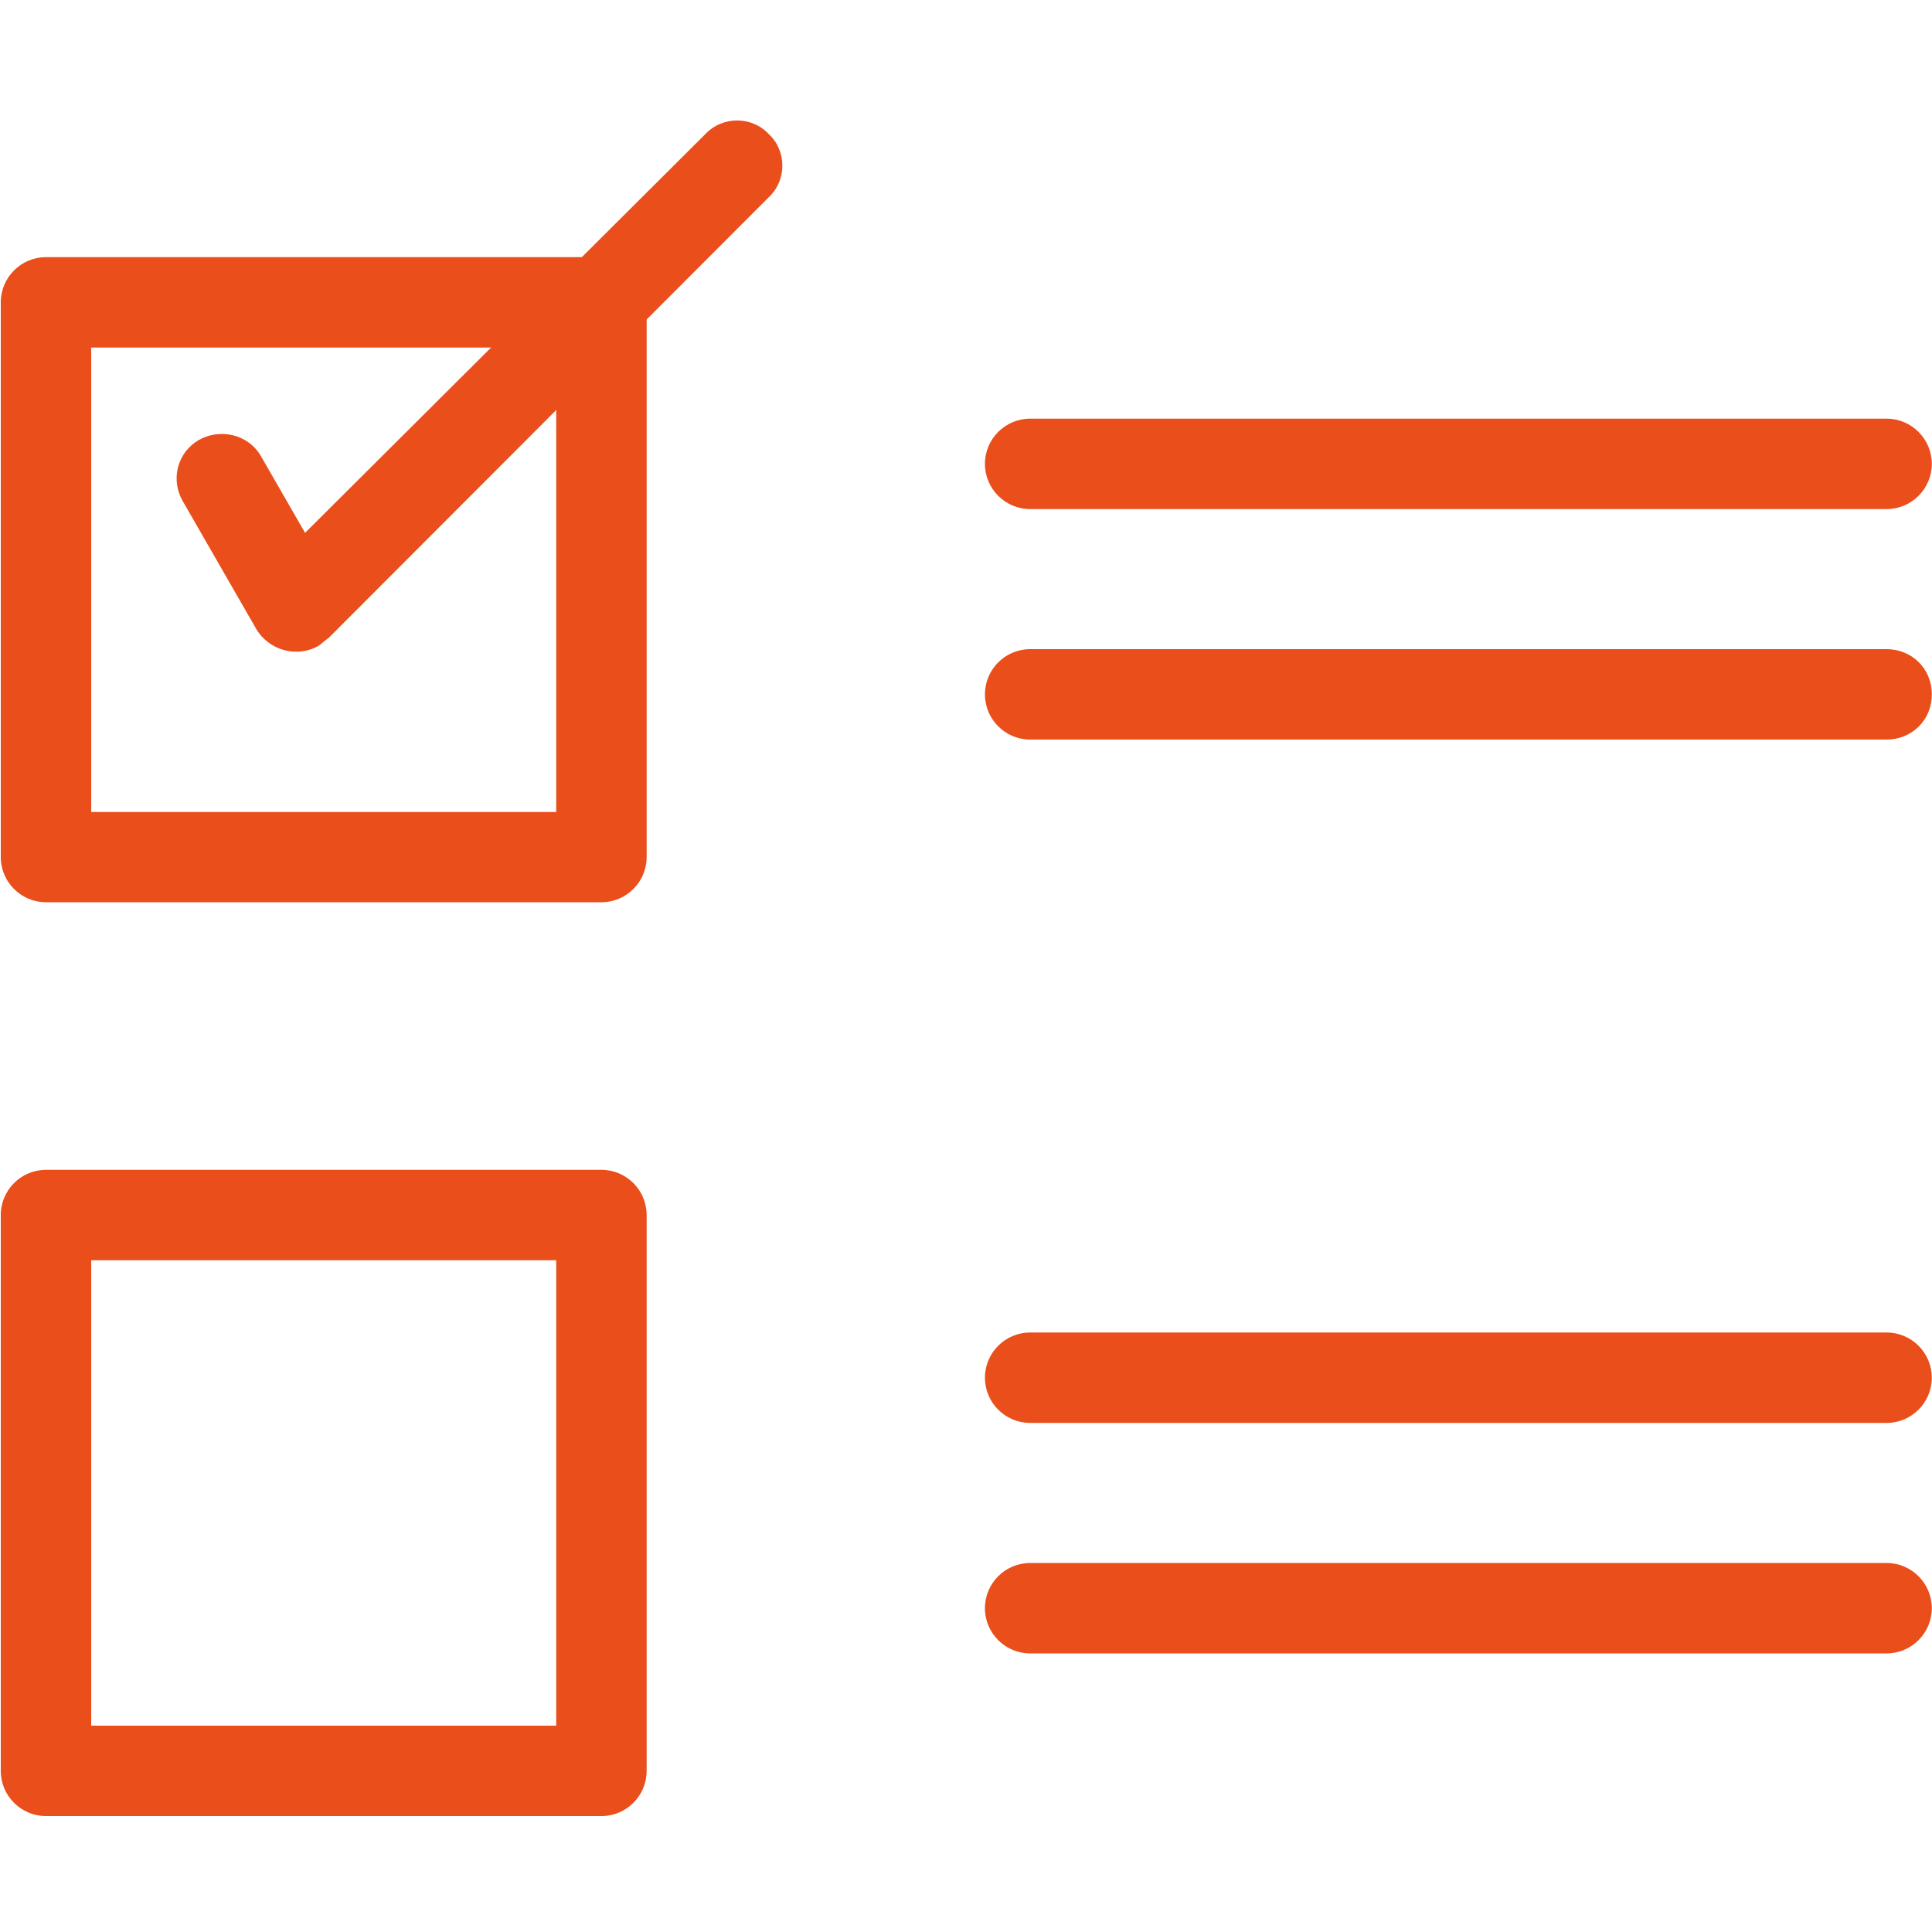 <?xml version="1.0" encoding="UTF-8"?>
<svg id="uuid-3c2f0067-13fa-406e-93a2-a70d216336f0" data-name="Layer 1" xmlns="http://www.w3.org/2000/svg" xmlns:xlink="http://www.w3.org/1999/xlink" viewBox="0 0 100 100">
  <defs>
    <style>
      .uuid-2b5f2350-a79f-4197-b1ef-378ee1ad051c {
        clip-path: url(#uuid-bf68d2cc-7177-4a52-9445-bbff7469fdc3);
      }

      .uuid-2b5f2350-a79f-4197-b1ef-378ee1ad051c, .uuid-b27ba9f8-7e9b-467b-a63a-8a72d2cd409d, .uuid-946a5158-f337-4ce1-84d0-37bac409a9f5 {
        fill: none;
      }

      .uuid-b27ba9f8-7e9b-467b-a63a-8a72d2cd409d {
        clip-path: url(#uuid-ece47462-62a3-4aca-a53f-1d9497e26b9f);
      }

      .uuid-3ce78f61-9bdb-415b-91eb-75d7cdca6529 {
        fill: #e94e1b;
      }
    </style>
    <clipPath id="uuid-bf68d2cc-7177-4a52-9445-bbff7469fdc3">
      <rect class="uuid-946a5158-f337-4ce1-84d0-37bac409a9f5" x=".01" y="60.06" width="34.67" height="33.94"/>
    </clipPath>
    <clipPath id="uuid-ece47462-62a3-4aca-a53f-1d9497e26b9f">
      <rect class="uuid-946a5158-f337-4ce1-84d0-37bac409a9f5" x="8.01" y="6" width="33.33" height="28.73"/>
    </clipPath>
  </defs>
  <path class="uuid-3ce78f61-9bdb-415b-91eb-75d7cdca6529" d="m2.38,13.31h28.75c1.29,0,2.34,1.05,2.34,2.34v28.71c0,1.29-1.05,2.34-2.34,2.34H2.38c-1.29,0-2.34-1.05-2.34-2.34V15.65c0-1.29,1.05-2.34,2.34-2.34Zm26.41,4.68H4.72v24.04h24.07v-24.04Z"/>
  <g class="uuid-2b5f2350-a79f-4197-b1ef-378ee1ad051c">
    <path class="uuid-3ce78f61-9bdb-415b-91eb-75d7cdca6529" d="m2.38,60.55h28.75c1.29,0,2.34,1.05,2.34,2.34v28.77c0,1.29-1.05,2.34-2.34,2.34H2.38c-1.29,0-2.34-1.05-2.34-2.34v-28.77c0-1.29,1.05-2.34,2.34-2.34Zm26.41,4.68H4.72v24.09h24.07v-24.09Z"/>
  </g>
  <g class="uuid-b27ba9f8-7e9b-467b-a63a-8a72d2cd409d">
    <path class="uuid-3ce78f61-9bdb-415b-91eb-75d7cdca6529" d="m13.5,23.6c-.64-1.11-2.1-1.46-3.22-.82-1.11.65-1.46,2.05-.82,3.16l3.8,6.61c.65,1.11,2.11,1.52,3.22.88.17-.11.35-.29.53-.41l22.78-22.81c.94-.88.94-2.4,0-3.27-.88-.94-2.4-.94-3.28,0L15.79,27.58l-2.29-3.98Z"/>
  </g>
  <path class="uuid-3ce78f61-9bdb-415b-91eb-75d7cdca6529" d="m53.32,21.67c-1.29,0-2.34,1.05-2.34,2.34s1.05,2.34,2.34,2.34h44.33c1.29,0,2.34-1.05,2.34-2.34s-1.05-2.34-2.34-2.34h-44.33Z"/>
  <path class="uuid-3ce78f61-9bdb-415b-91eb-75d7cdca6529" d="m53.32,33.6c-1.29,0-2.34,1.05-2.34,2.34s1.05,2.34,2.34,2.34h44.33c1.29,0,2.34-.99,2.34-2.34s-1.05-2.34-2.34-2.34h-44.33Z"/>
  <path class="uuid-3ce78f61-9bdb-415b-91eb-75d7cdca6529" d="m53.32,68.97c-1.29,0-2.34,1.05-2.34,2.34s1.05,2.34,2.34,2.34h44.33c1.29,0,2.34-1.05,2.34-2.34s-1.05-2.34-2.34-2.34h-44.33Z"/>
  <path class="uuid-3ce78f61-9bdb-415b-91eb-75d7cdca6529" d="m53.32,80.9c-1.29,0-2.34,1.05-2.34,2.34s1.05,2.34,2.34,2.34h44.33c1.29,0,2.34-1.05,2.34-2.34s-1.05-2.34-2.34-2.34h-44.33Z"/>
</svg>